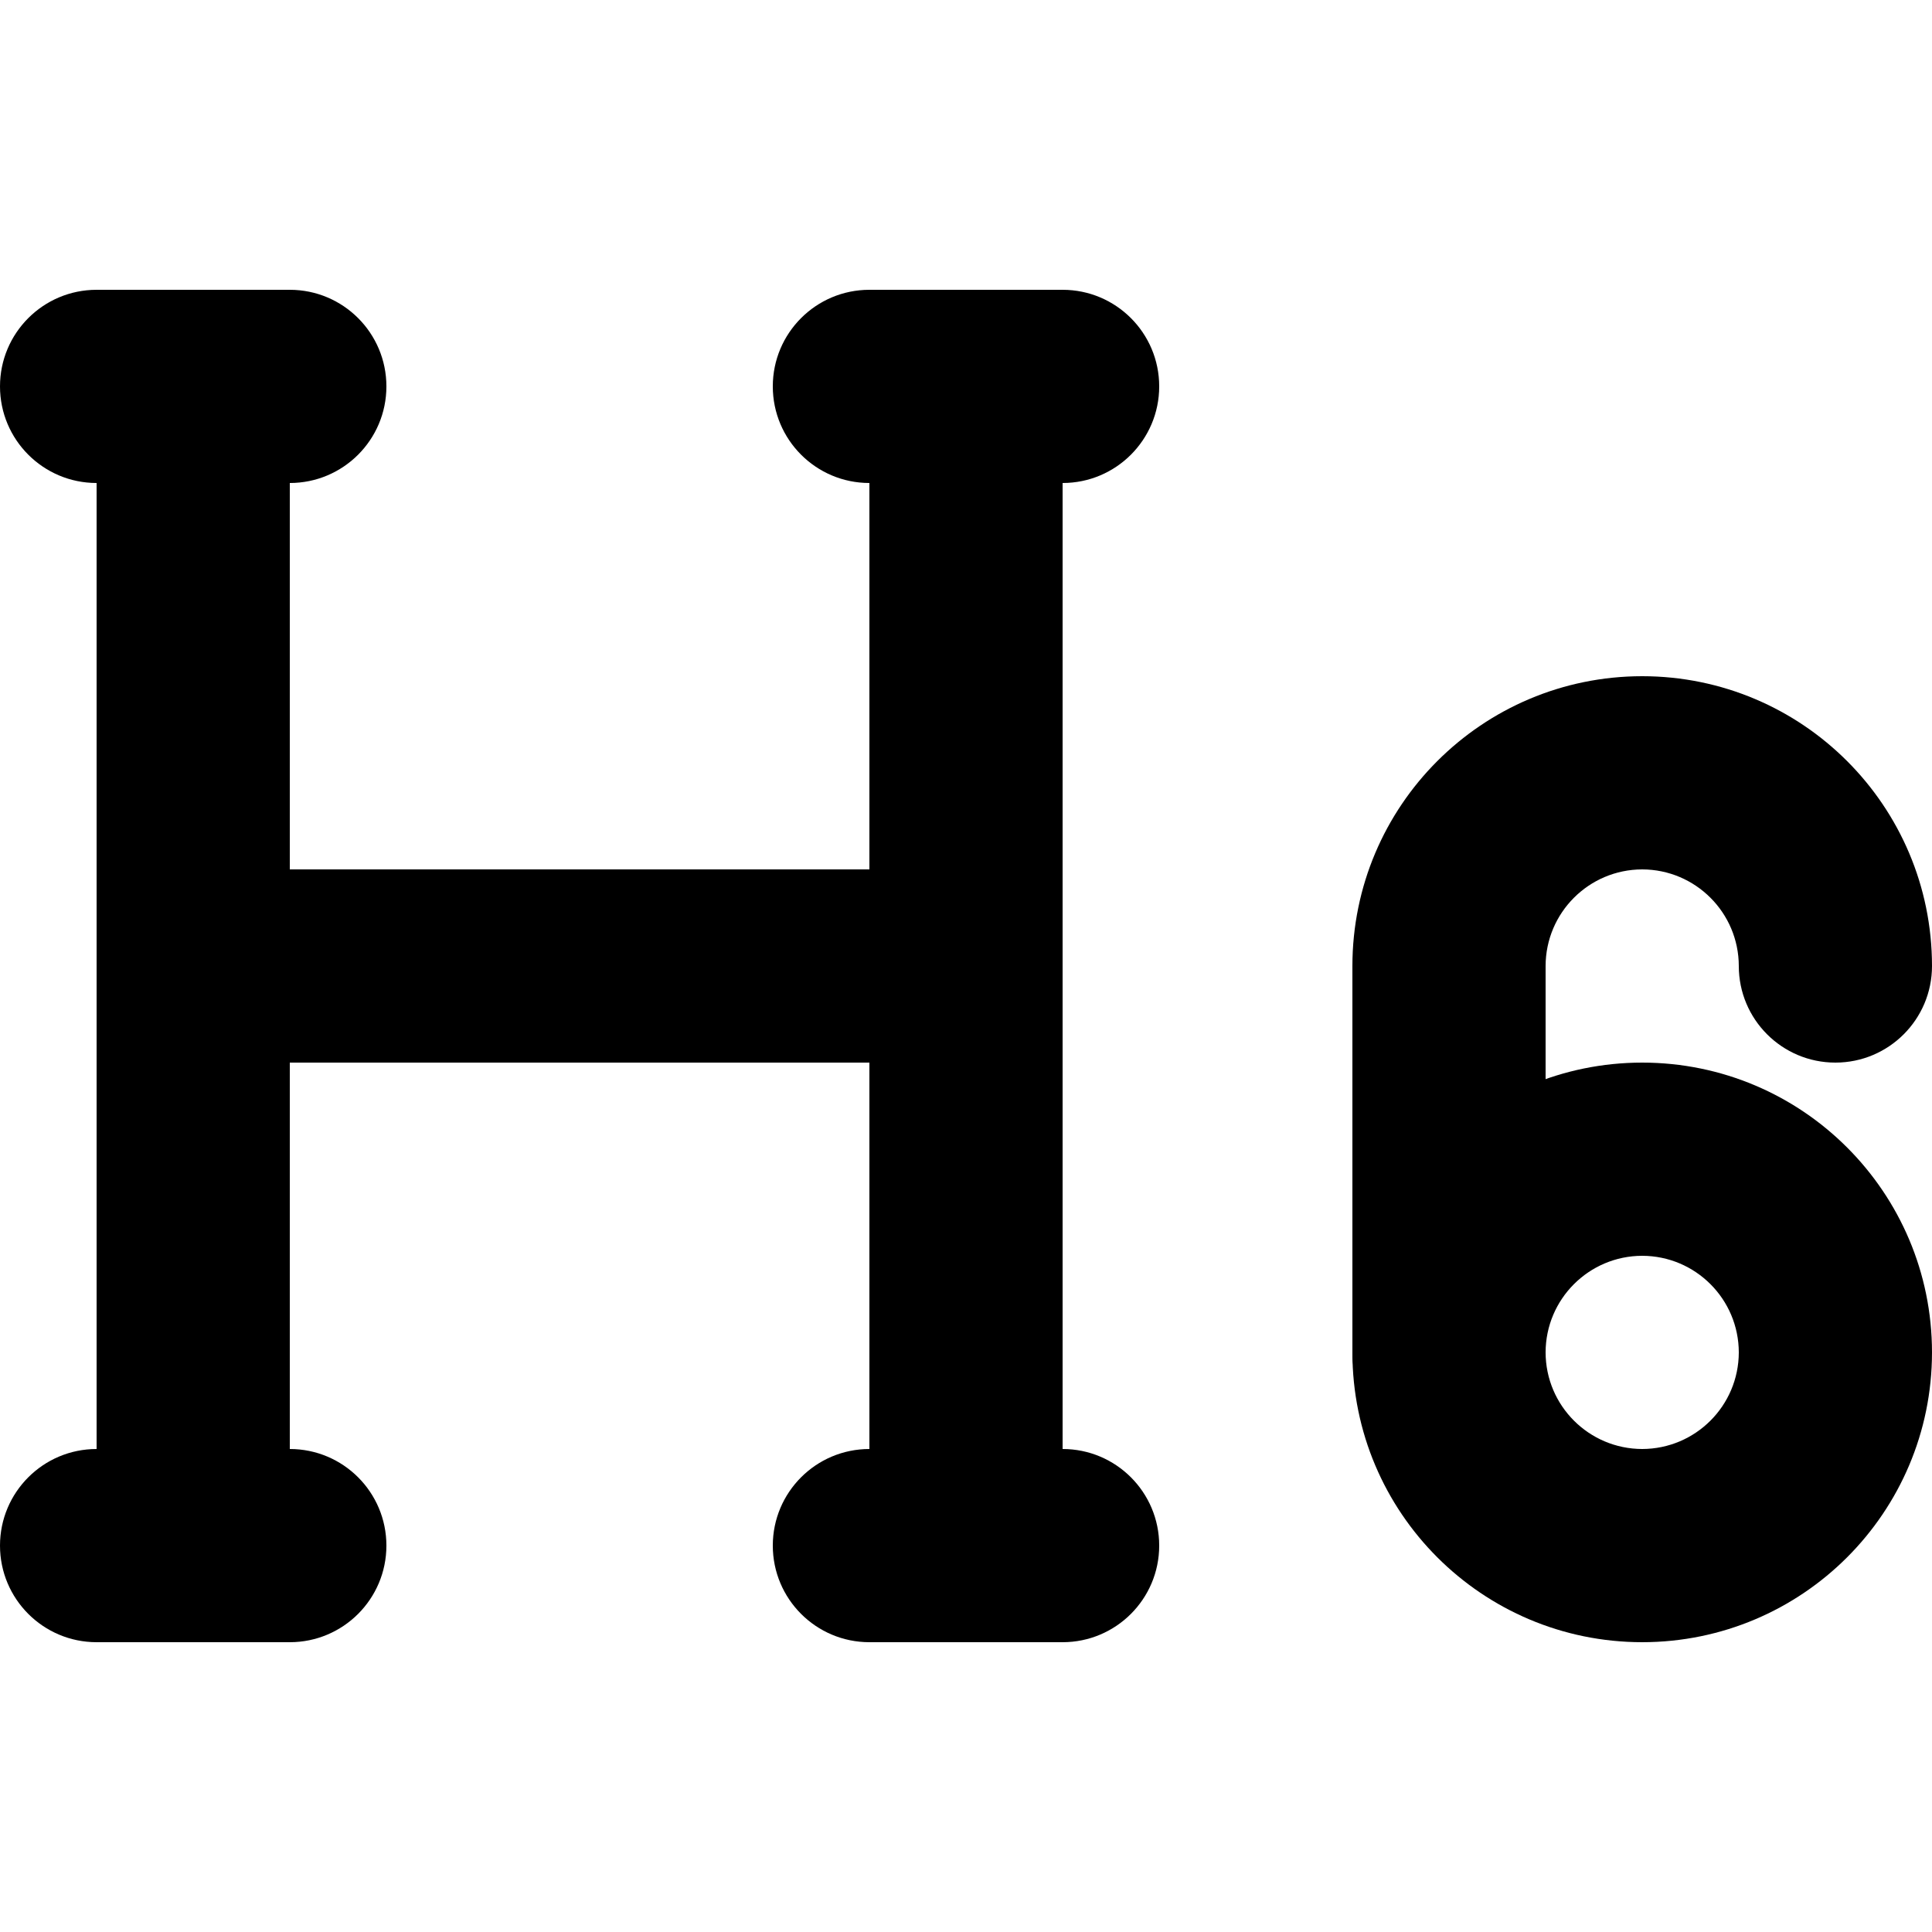 <?xml version="1.0" encoding="utf-8"?>
<!-- Generator: Adobe Illustrator 27.7.0, SVG Export Plug-In . SVG Version: 6.00 Build 0)  -->
<svg version="1.1" id="Layer_1" xmlns="http://www.w3.org/2000/svg" xmlns:xlink="http://www.w3.org/1999/xlink" x="0px" y="0px"
	 viewBox="0 0 512 512" style="enable-background:new 0 0 512 512;" xml:space="preserve">
<g>
	<path d="M435.2,307.2v-25.6c-42.43,0.02-76.78,34.37-76.8,76.8c0.02,42.43,34.37,76.78,76.8,76.8c42.43-0.02,76.78-34.37,76.8-76.8
		c-0.02-42.43-34.37-76.78-76.8-76.8V307.2v25.6c14.13,0.03,25.57,11.47,25.6,25.6c-0.03,14.13-11.47,25.57-25.6,25.6
		c-14.13-0.03-25.57-11.47-25.6-25.6c0.03-14.13,11.47-25.57,25.6-25.6V307.2z"/>
	<path d="M512,256c-0.02-42.43-34.37-76.78-76.8-76.8c-42.43,0.02-76.78,34.37-76.8,76.8v102.4c0,14.14,11.46,25.6,25.6,25.6
		c14.14,0,25.6-11.46,25.6-25.6V256c0.03-14.13,11.47-25.57,25.6-25.6c14.13,0.03,25.57,11.47,25.6,25.6
		c0,14.14,11.46,25.6,25.6,25.6C500.54,281.6,512,270.14,512,256L512,256z"/>
	<path d="M25.6,102.4v307.2c0,14.14,11.46,25.6,25.6,25.6s25.6-11.46,25.6-25.6V102.4c0-14.14-11.46-25.6-25.6-25.6
		S25.6,88.26,25.6,102.4"/>
	<path d="M230.4,102.4v307.2c0,14.14,11.46,25.6,25.6,25.6c14.14,0,25.6-11.46,25.6-25.6V102.4c0-14.14-11.46-25.6-25.6-25.6
		C241.86,76.8,230.4,88.26,230.4,102.4"/>
	<path d="M230.4,435.2h51.2c14.14,0,25.6-11.46,25.6-25.6S295.74,384,281.6,384h-51.2c-14.14,0-25.6,11.46-25.6,25.6
		S216.26,435.2,230.4,435.2"/>
	<path d="M25.6,435.2h51.2c14.14,0,25.6-11.46,25.6-25.6S90.94,384,76.8,384H25.6C11.46,384,0,395.46,0,409.6
		S11.46,435.2,25.6,435.2"/>
	<path d="M51.2,281.6H256c14.14,0,25.6-11.46,25.6-25.6s-11.46-25.6-25.6-25.6H51.2c-14.14,0-25.6,11.46-25.6,25.6
		S37.06,281.6,51.2,281.6"/>
	<path d="M25.6,128h51.2c14.14,0,25.6-11.46,25.6-25.6c0-14.14-11.46-25.6-25.6-25.6H25.6C11.46,76.8,0,88.26,0,102.4
		C0,116.54,11.46,128,25.6,128"/>
	<path d="M230.4,128h51.2c14.14,0,25.6-11.46,25.6-25.6c0-14.14-11.46-25.6-25.6-25.6h-51.2c-14.14,0-25.6,11.46-25.6,25.6
		C204.8,116.54,216.26,128,230.4,128"/>
</g>
</svg>
